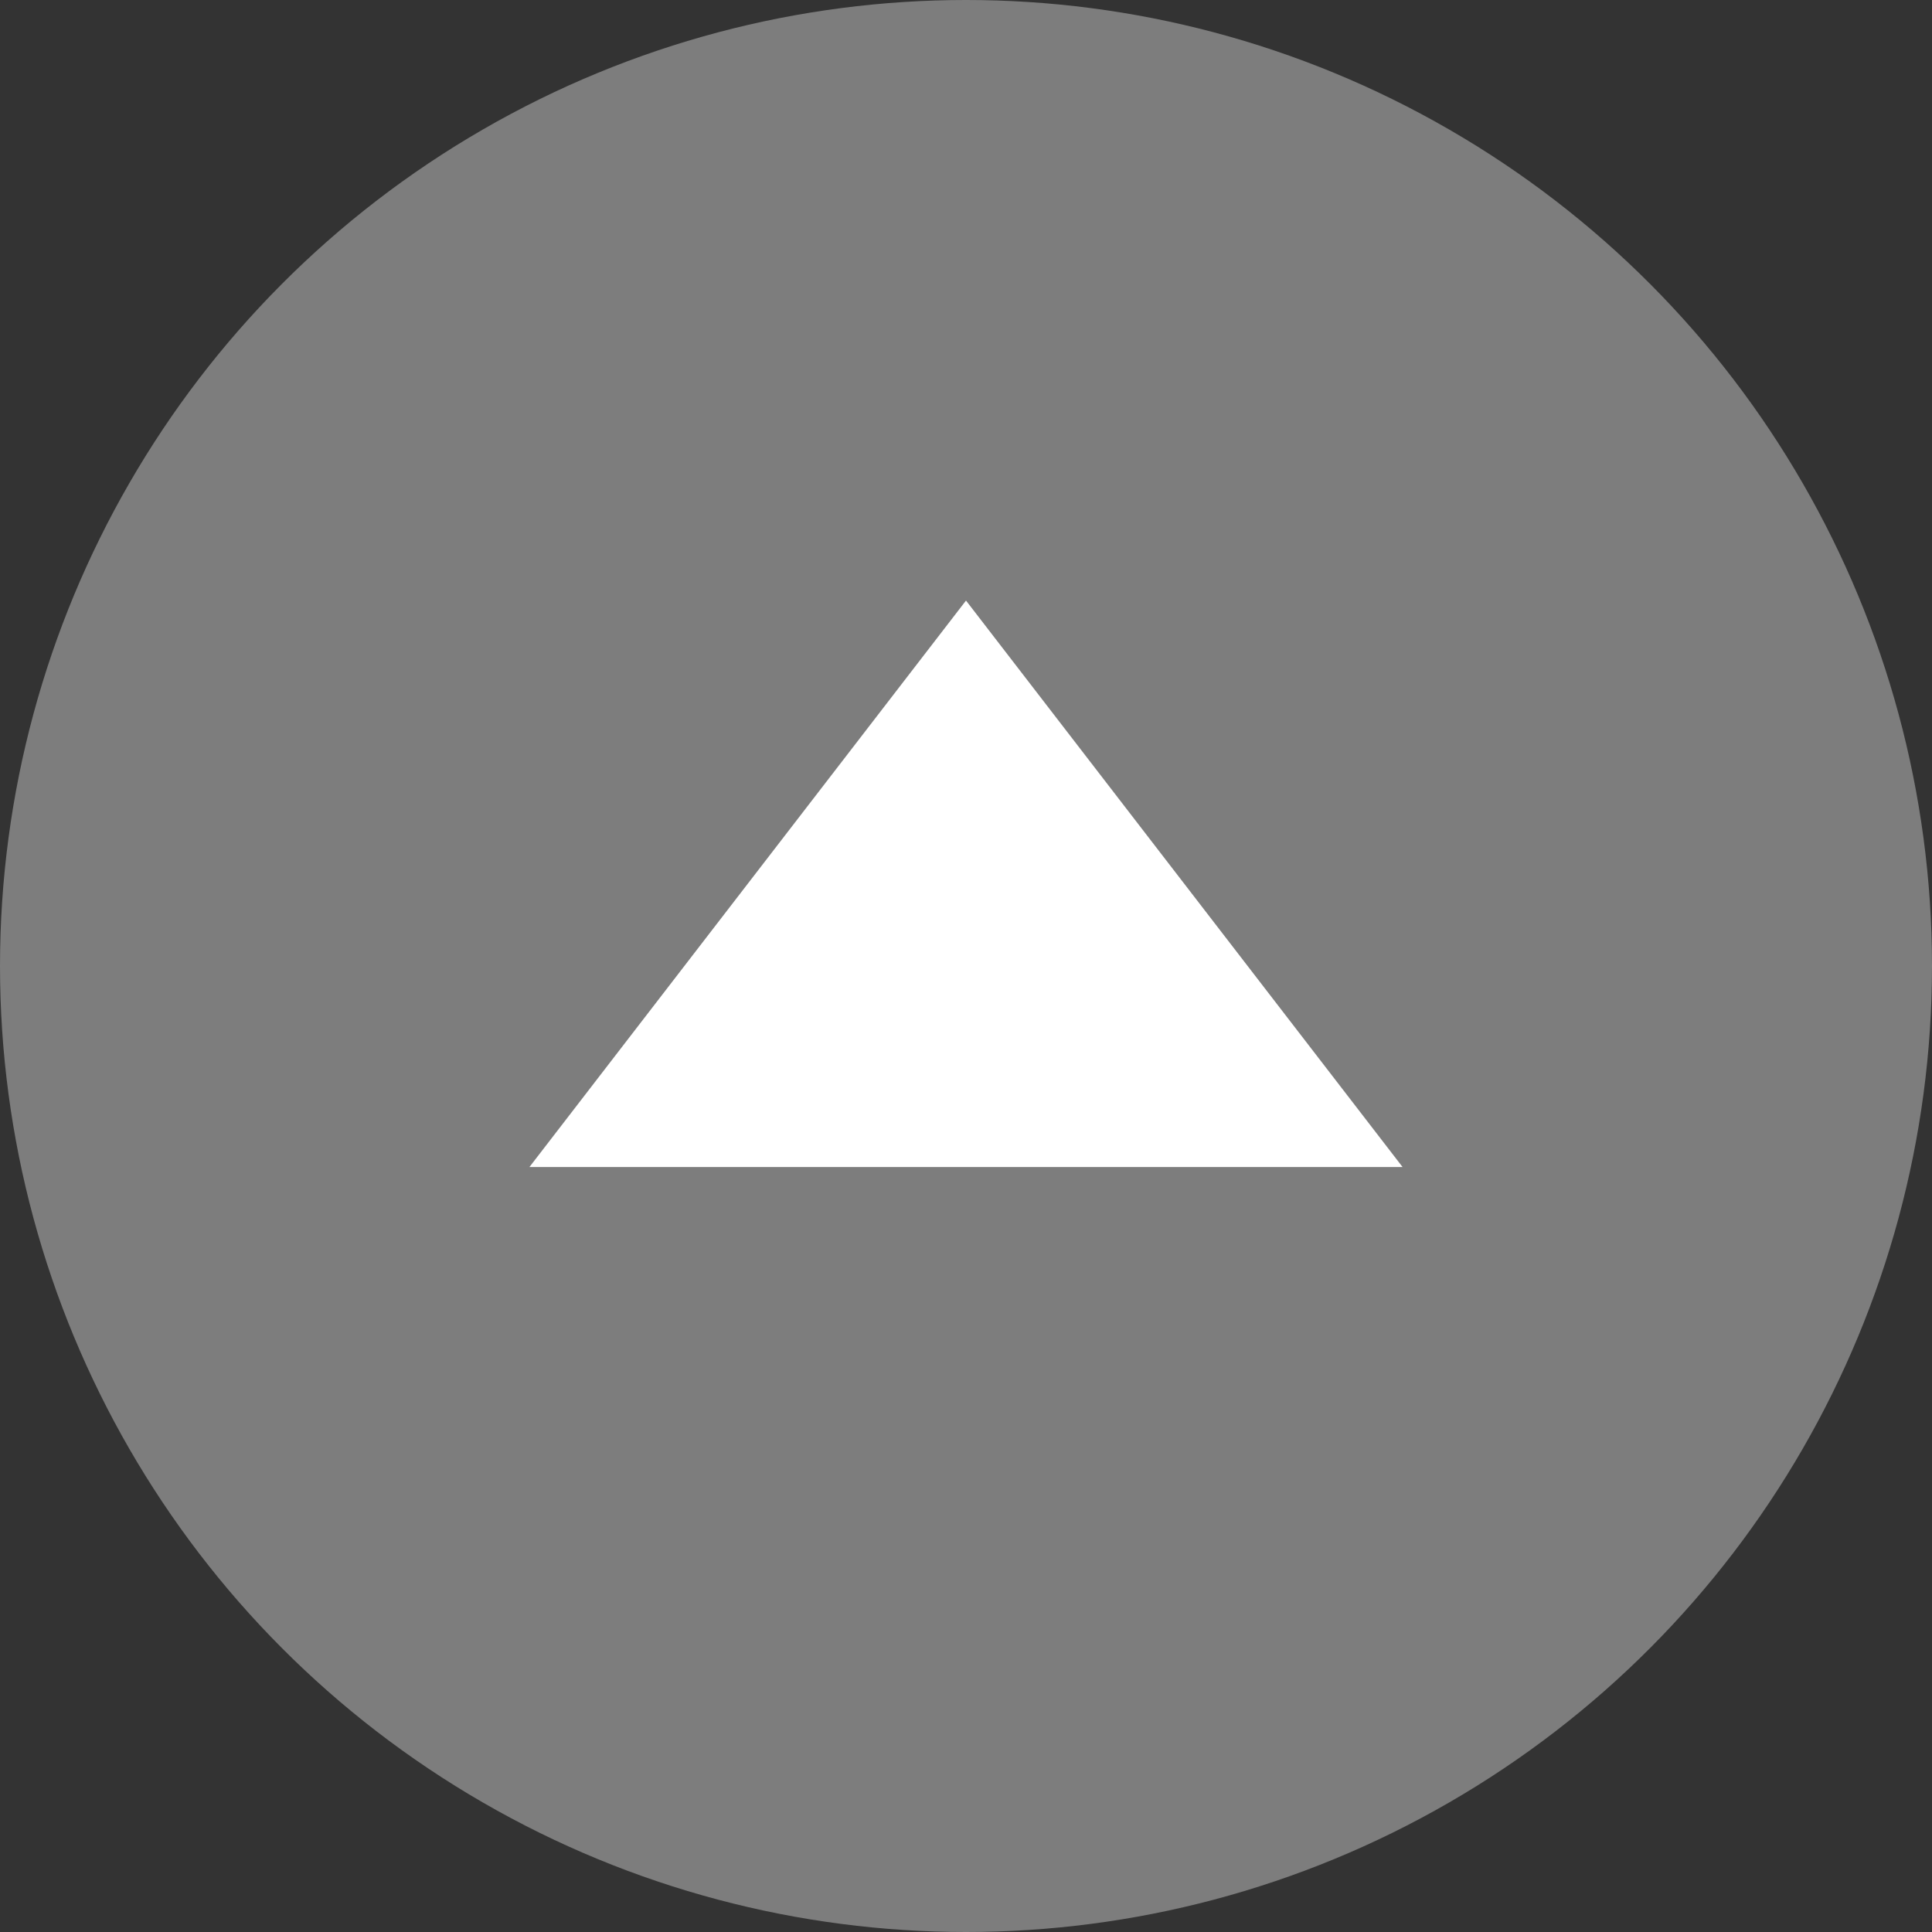 <?xml version="1.0"?>
<svg xmlns="http://www.w3.org/2000/svg" id="sipky" viewBox="0 0 47 47" width="47" height="47" x="0" y="0"><rect x="0" y="0" width="47" height="47" fill="#333333" stroke="none"/><defs><style>.cls-1,.cls-2{fill:#fff;}.cls-1{opacity:0.36;}</style></defs><title>arrow_top</title><circle class="cls-1" cx="23.5" cy="23.5" r="23.5"/><polygon class="cls-2" points="23.5 14.61 34.12 28.39 12.88 28.39 23.5 14.61"/></svg>
